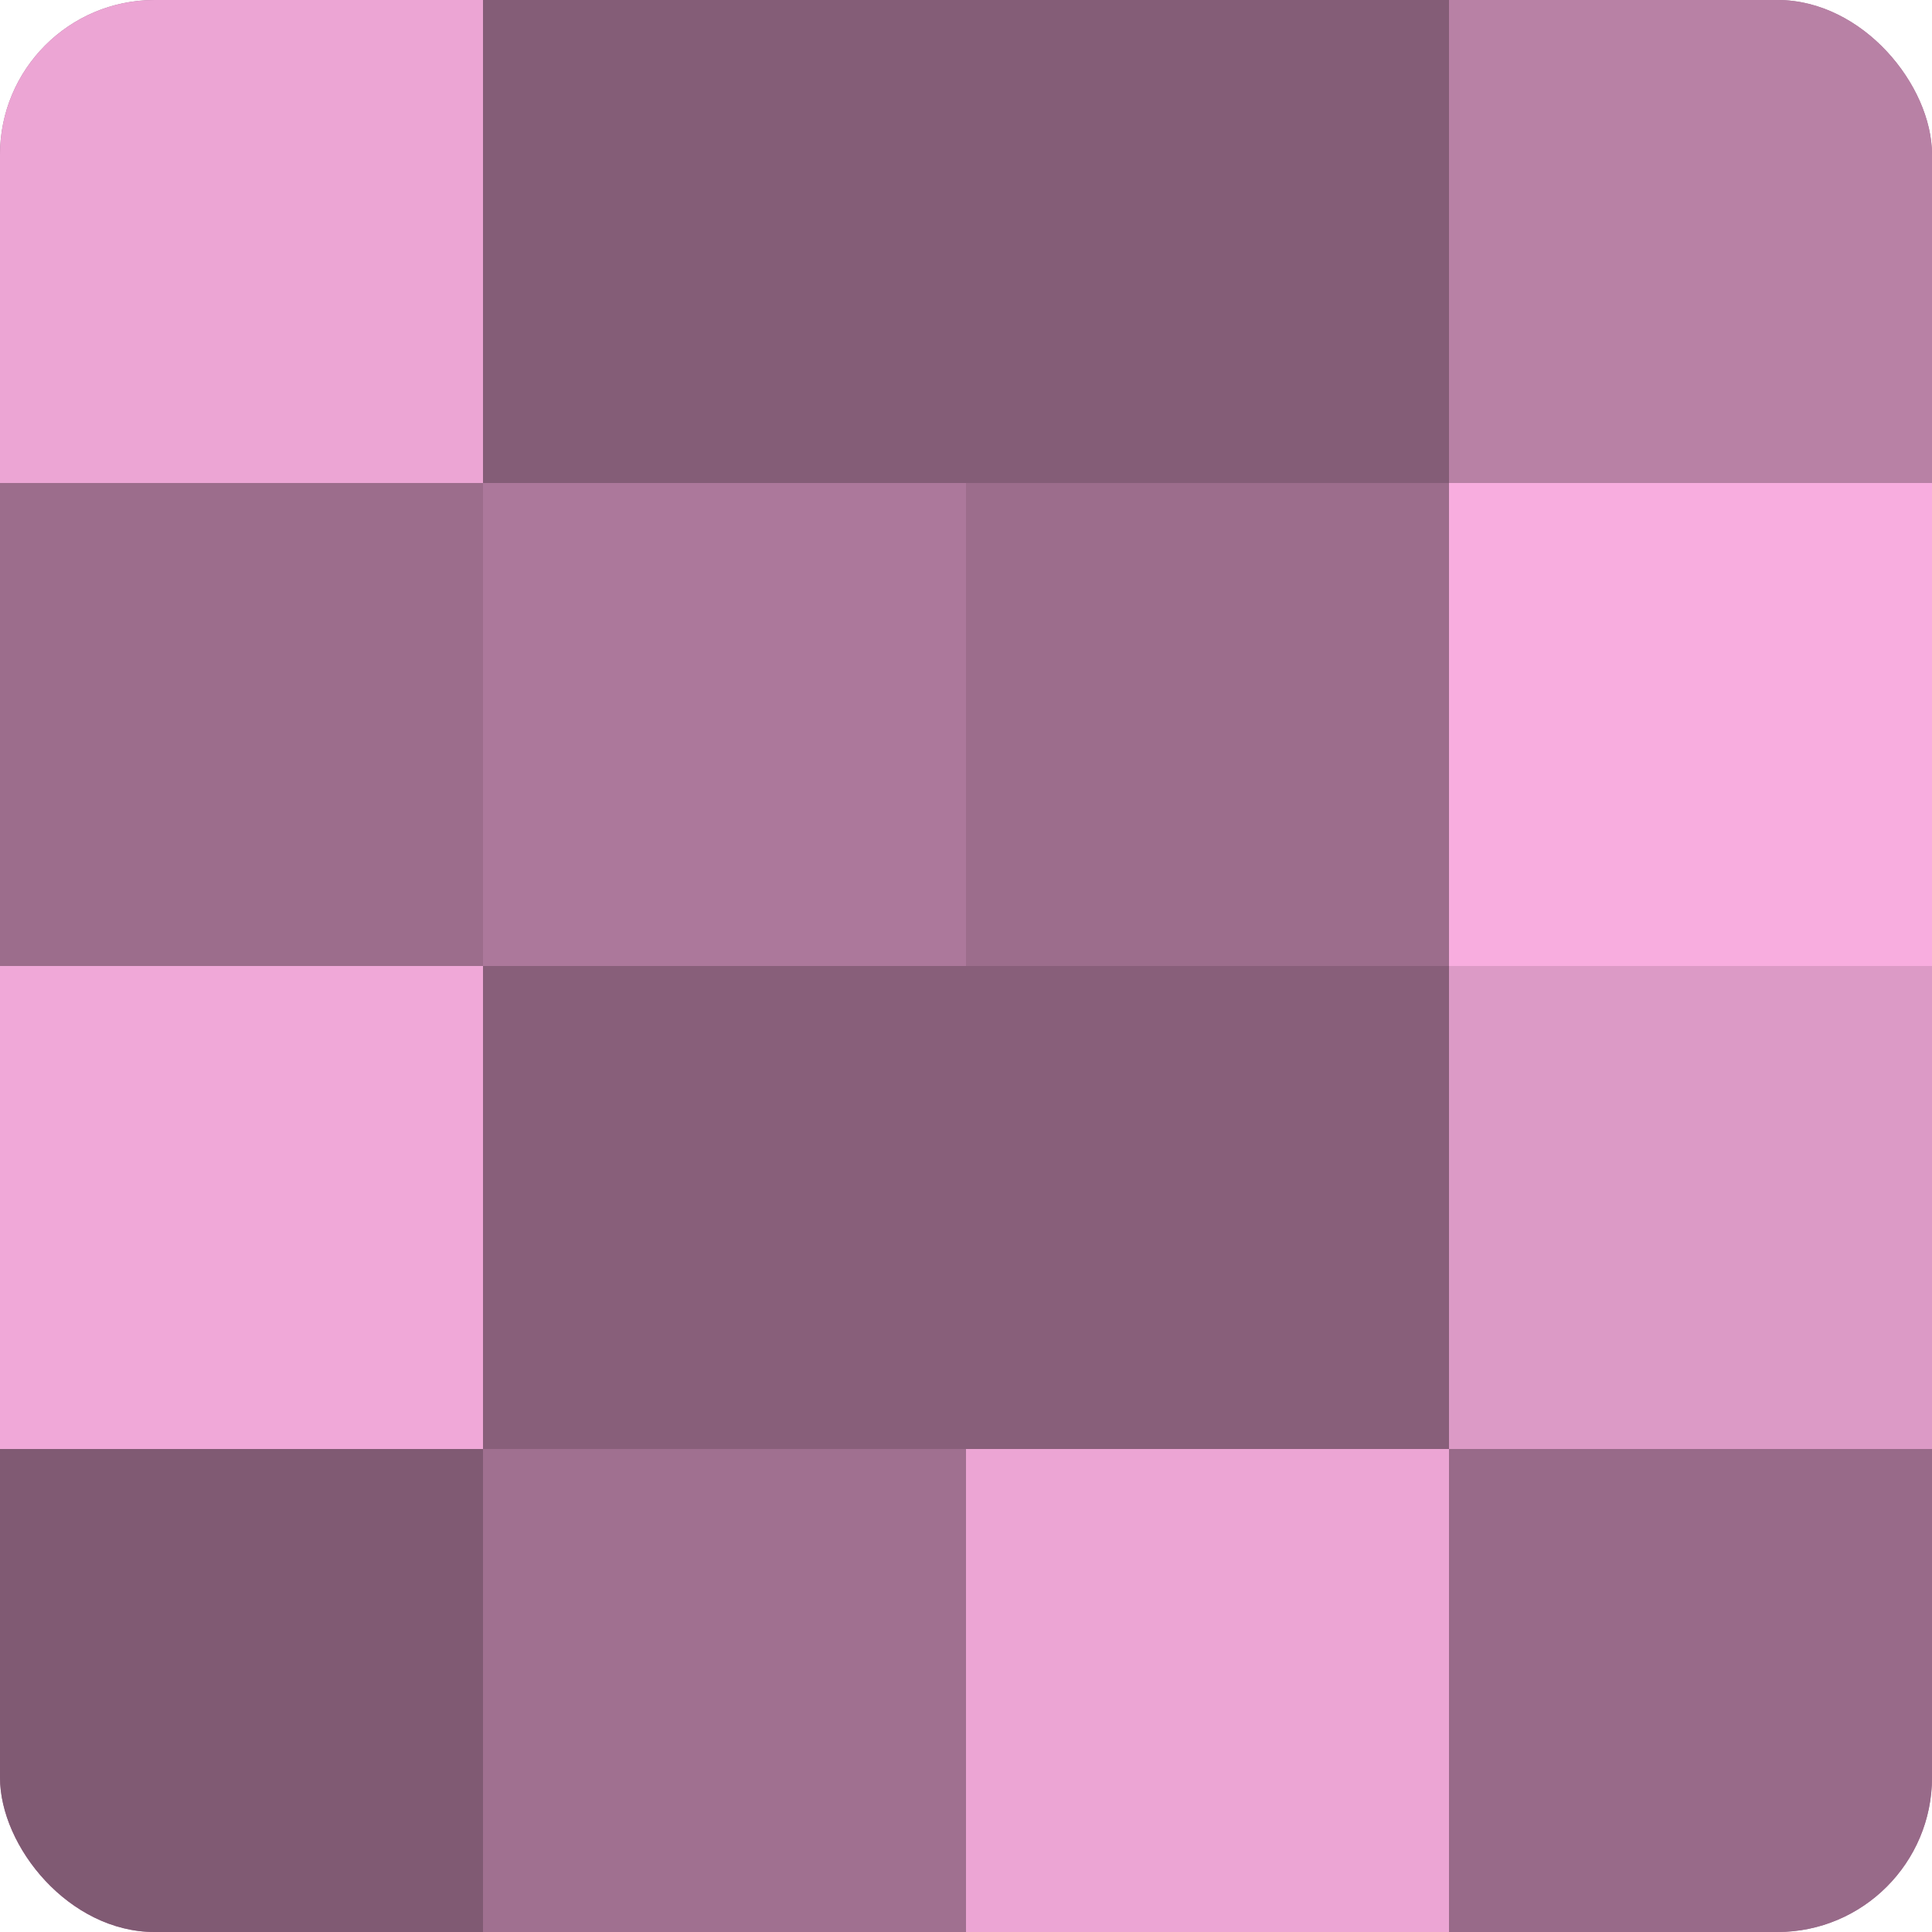 <?xml version="1.0" encoding="UTF-8"?>
<svg xmlns="http://www.w3.org/2000/svg" width="60" height="60" viewBox="0 0 100 100" preserveAspectRatio="xMidYMid meet"><defs><clipPath id="c" width="100" height="100"><rect width="100" height="100" rx="8" ry="8"/></clipPath></defs><g clip-path="url(#c)"><rect width="100" height="100" fill="#a07090"/><rect width="25" height="25" fill="#eca5d4"/><rect y="25" width="25" height="25" fill="#9c6d8c"/><rect y="50" width="25" height="25" fill="#f0a8d8"/><rect y="75" width="25" height="25" fill="#805a73"/><rect x="25" width="25" height="25" fill="#845d77"/><rect x="25" y="25" width="25" height="25" fill="#ac789b"/><rect x="25" y="50" width="25" height="25" fill="#885f7a"/><rect x="25" y="75" width="25" height="25" fill="#a07090"/><rect x="50" width="25" height="25" fill="#845d77"/><rect x="50" y="25" width="25" height="25" fill="#9c6d8c"/><rect x="50" y="50" width="25" height="25" fill="#885f7a"/><rect x="50" y="75" width="25" height="25" fill="#eca5d4"/><rect x="75" width="25" height="25" fill="#b881a5"/><rect x="75" y="25" width="25" height="25" fill="#f8addf"/><rect x="75" y="50" width="25" height="25" fill="#dc9ac6"/><rect x="75" y="75" width="25" height="25" fill="#986a89"/></g></svg>
